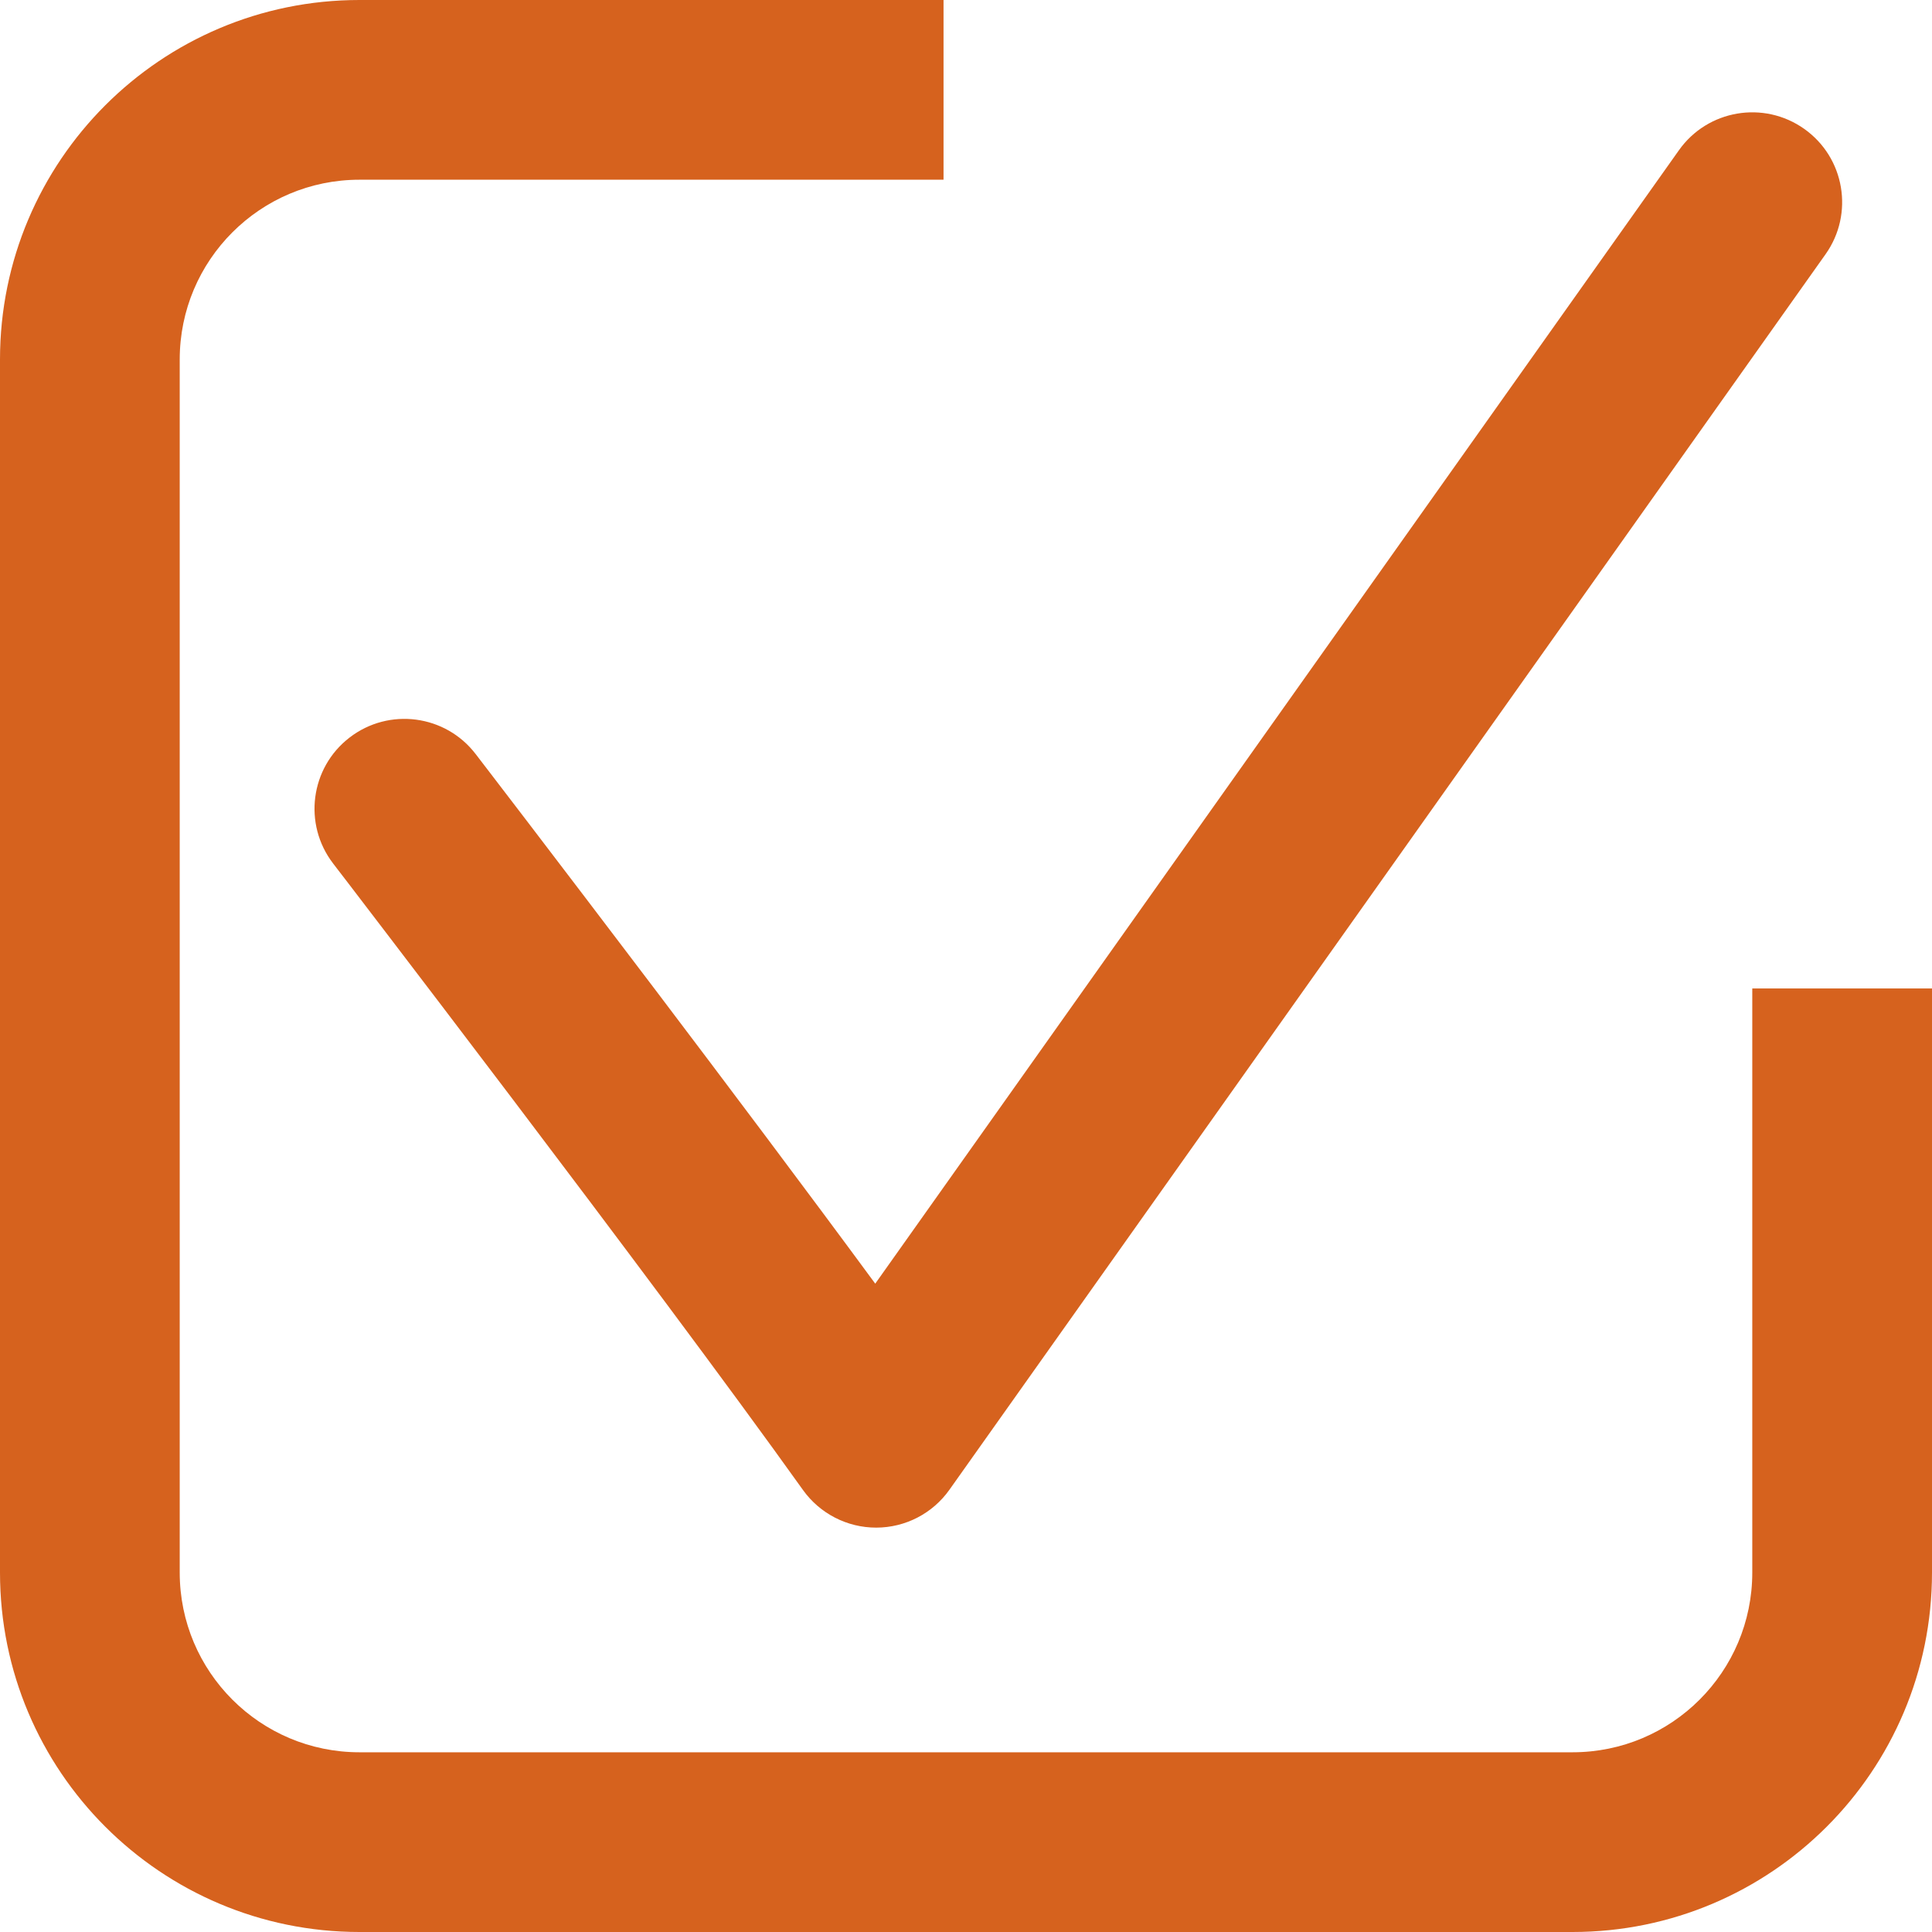 <?xml version="1.0" encoding="UTF-8"?> <svg xmlns="http://www.w3.org/2000/svg" width="43" height="43" viewBox="0 0 43 43" fill="none"> <path fill-rule="evenodd" clip-rule="evenodd" d="M8 0H21V4H8C5.791 4 4 5.791 4 8V35C4 37.209 5.791 39 8 39H35C37.209 39 39 37.209 39 35V22H43V35C43 39.418 39.418 43 35 43H8C3.582 43 0 39.418 0 35V8C0 3.582 3.582 0 8 0ZM40.632 5.657C41.27 4.756 41.058 3.507 40.157 2.869C39.256 2.23 38.007 2.442 37.368 3.343L19.48 28.57C17.968 26.515 16.171 24.125 14.595 22.043C13.488 20.582 12.486 19.267 11.761 18.317C11.399 17.843 11.105 17.459 10.902 17.194L10.668 16.889L10.607 16.809L10.592 16.789L10.588 16.784L10.587 16.782L10.586 16.782C10.586 16.782 10.586 16.782 9 18L10.586 16.782C9.914 15.906 8.658 15.741 7.782 16.414C6.906 17.086 6.741 18.342 7.414 19.218L9 18C7.414 19.218 7.414 19.218 7.414 19.218L7.414 19.218L7.415 19.22L7.419 19.225L7.434 19.244L7.494 19.323L7.727 19.626C7.929 19.89 8.221 20.272 8.582 20.745C9.305 21.692 10.303 23.002 11.405 24.457C13.614 27.375 16.224 30.855 17.872 33.163C18.249 33.689 18.856 34.001 19.503 34C20.151 33.999 20.757 33.685 21.131 33.157L40.632 5.657Z" fill="#D6621E"></path> </svg> 